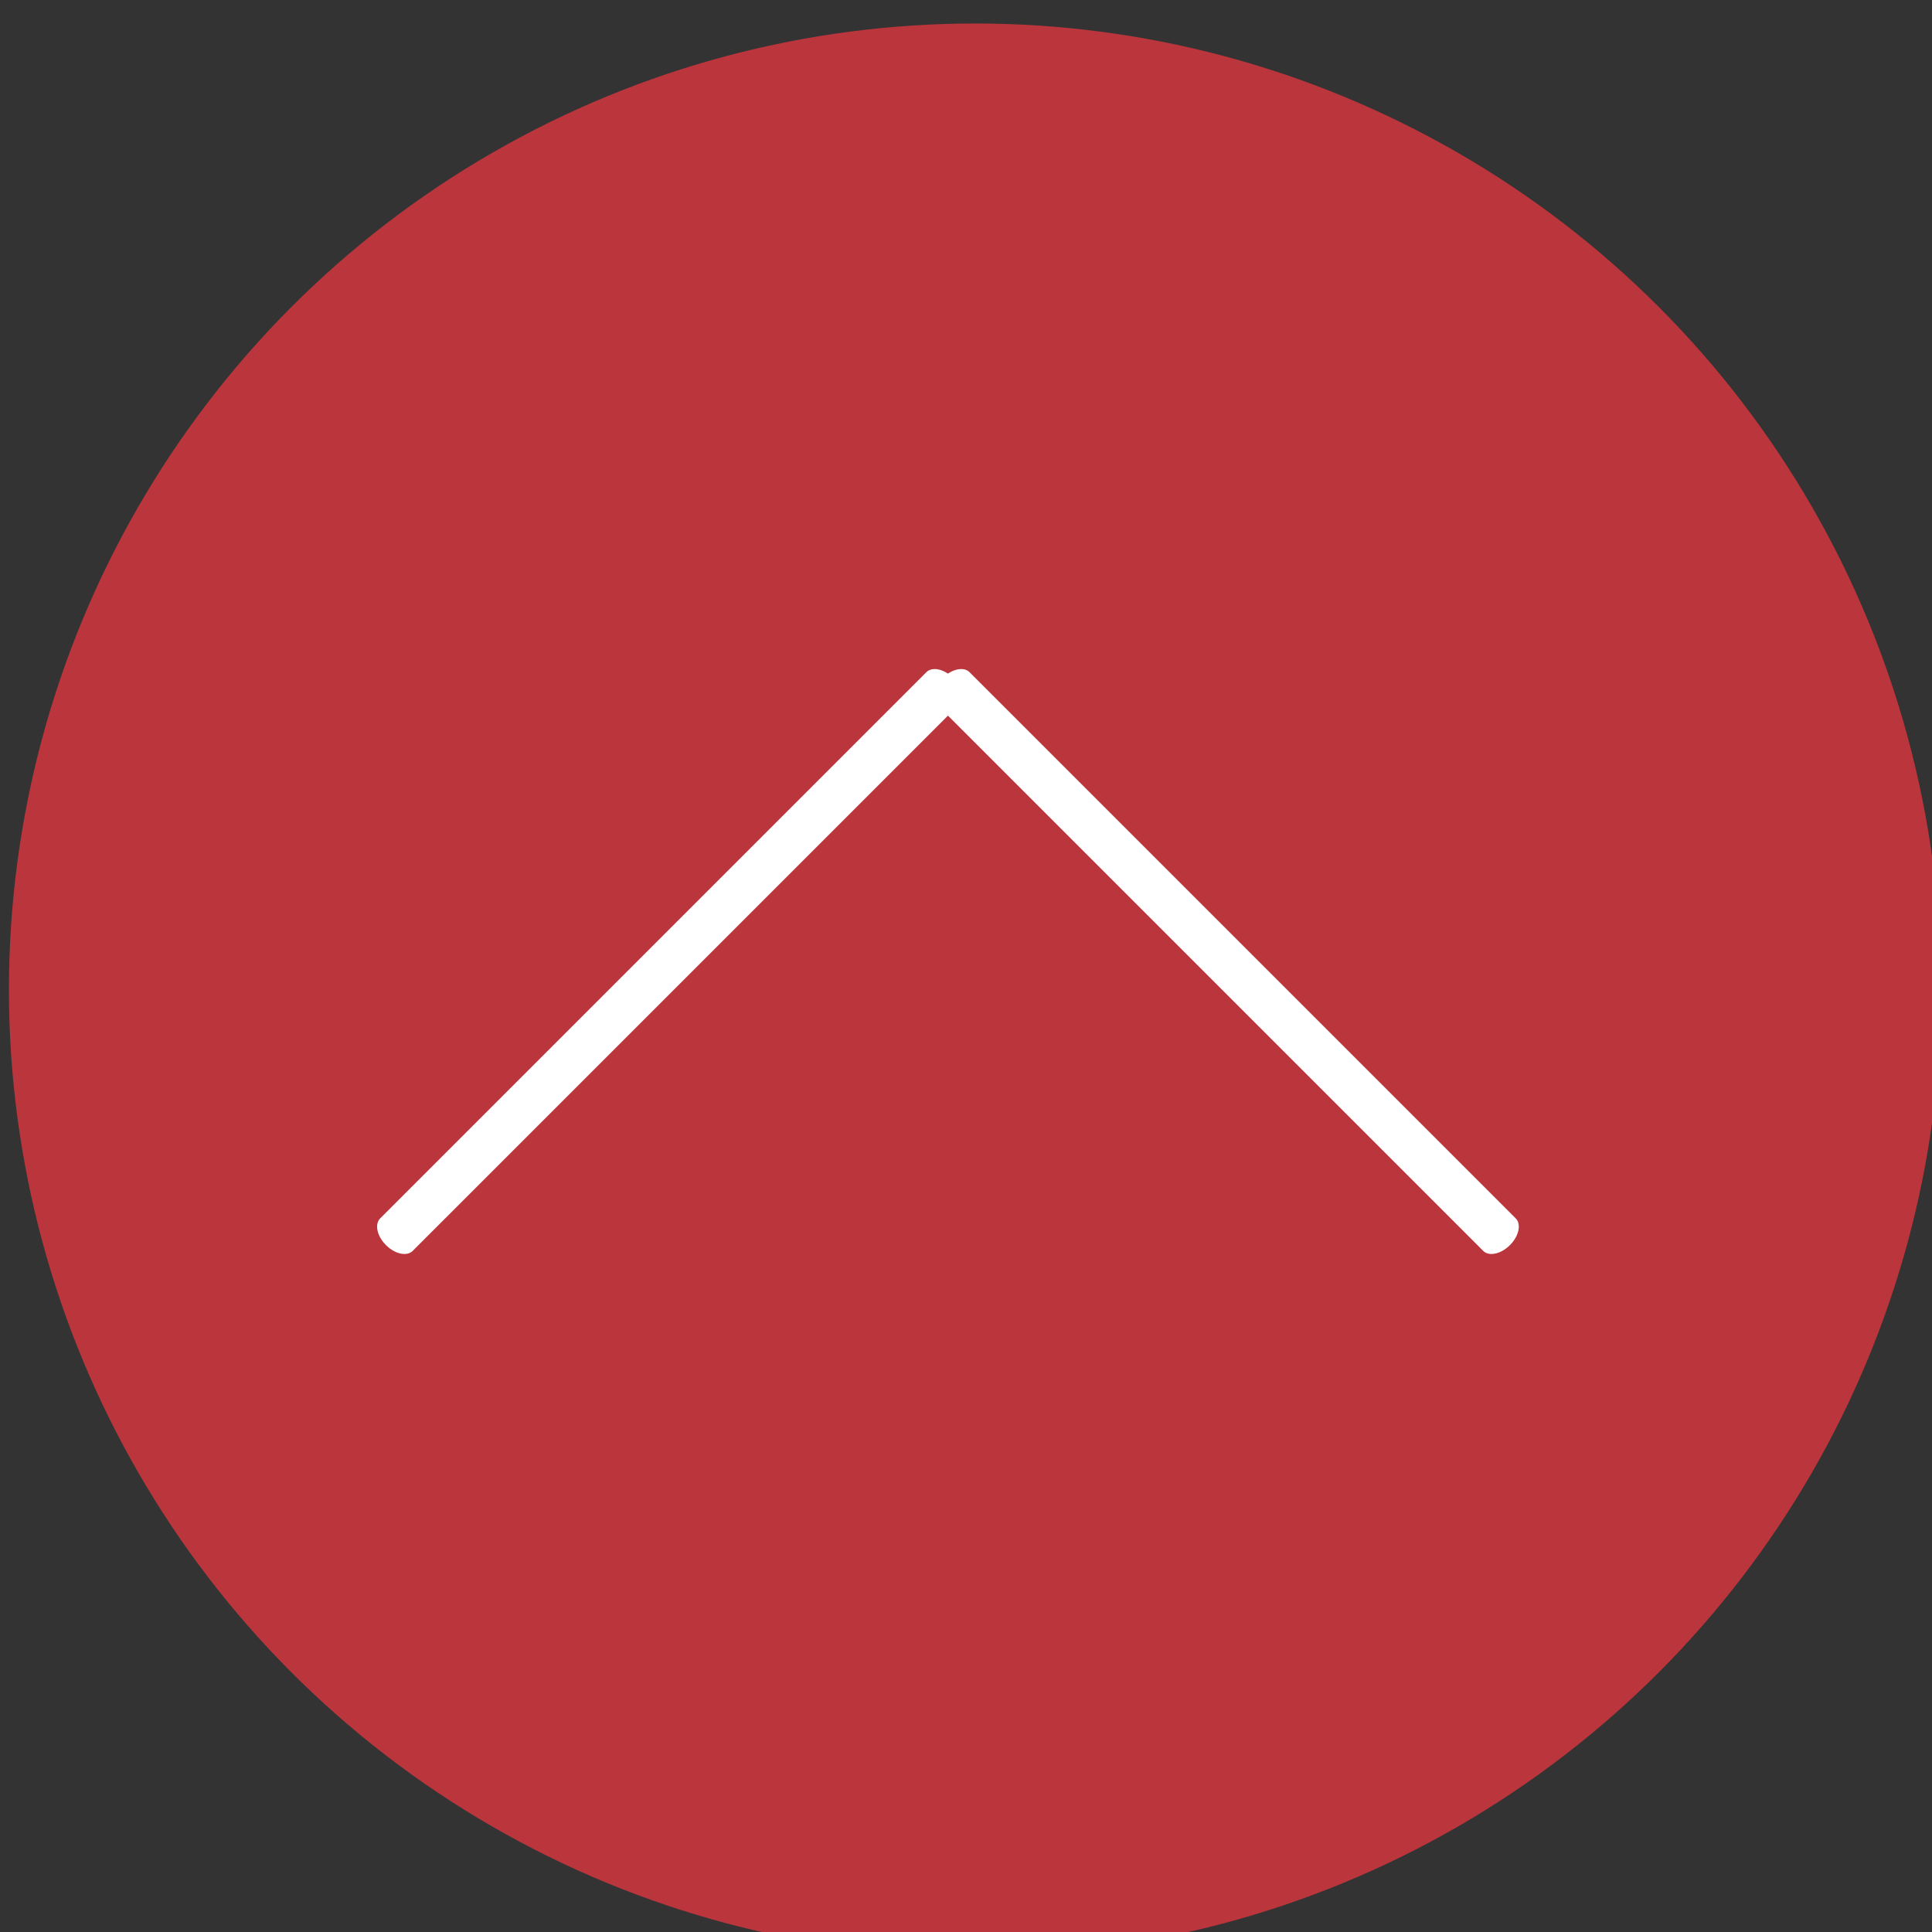 <?xml version="1.0" encoding="UTF-8" standalone="no"?>
<!DOCTYPE svg PUBLIC "-//W3C//DTD SVG 1.1//EN" "http://www.w3.org/Graphics/SVG/1.1/DTD/svg11.dtd">
<svg width="100%" height="100%" viewBox="0 0 50 50" version="1.1" xmlns="http://www.w3.org/2000/svg" xmlns:xlink="http://www.w3.org/1999/xlink" xml:space="preserve" xmlns:serif="http://www.serif.com/" style="fill-rule:evenodd;clip-rule:evenodd;stroke-linecap:round;stroke-linejoin:round;stroke-miterlimit:1.5;">
    <rect x="0" y="0" width="50" height="50" fill="#333333" stroke="none"/>
    <g transform="matrix(1,0,0,1,-1312,-2948)">
        <g id="btn-page-top">
            <g transform="matrix(1.163,0,0,1.163,30.605,-427.581)">
                <circle cx="1123.5" cy="2924.5" r="21.5" style="fill:rgb(186,53,60);"/>
            </g>
            <g transform="matrix(0.707,-0.707,0.707,0.707,-1757.454,1786.558)">
                <g transform="matrix(0,-0.645,1,-0,-1615.781,3793.613)">
                    <path d="M1165,2970L1196,2970" style="fill:none;stroke:white;stroke-width:1.19px;"/>
                </g>
                <g transform="matrix(0.645,0,-0,1,582.606,52)">
                    <path d="M1165,2970L1196,2970" style="fill:none;stroke:white;stroke-width:1.19px;"/>
                </g>
            </g>
        </g>
    </g>
</svg>
